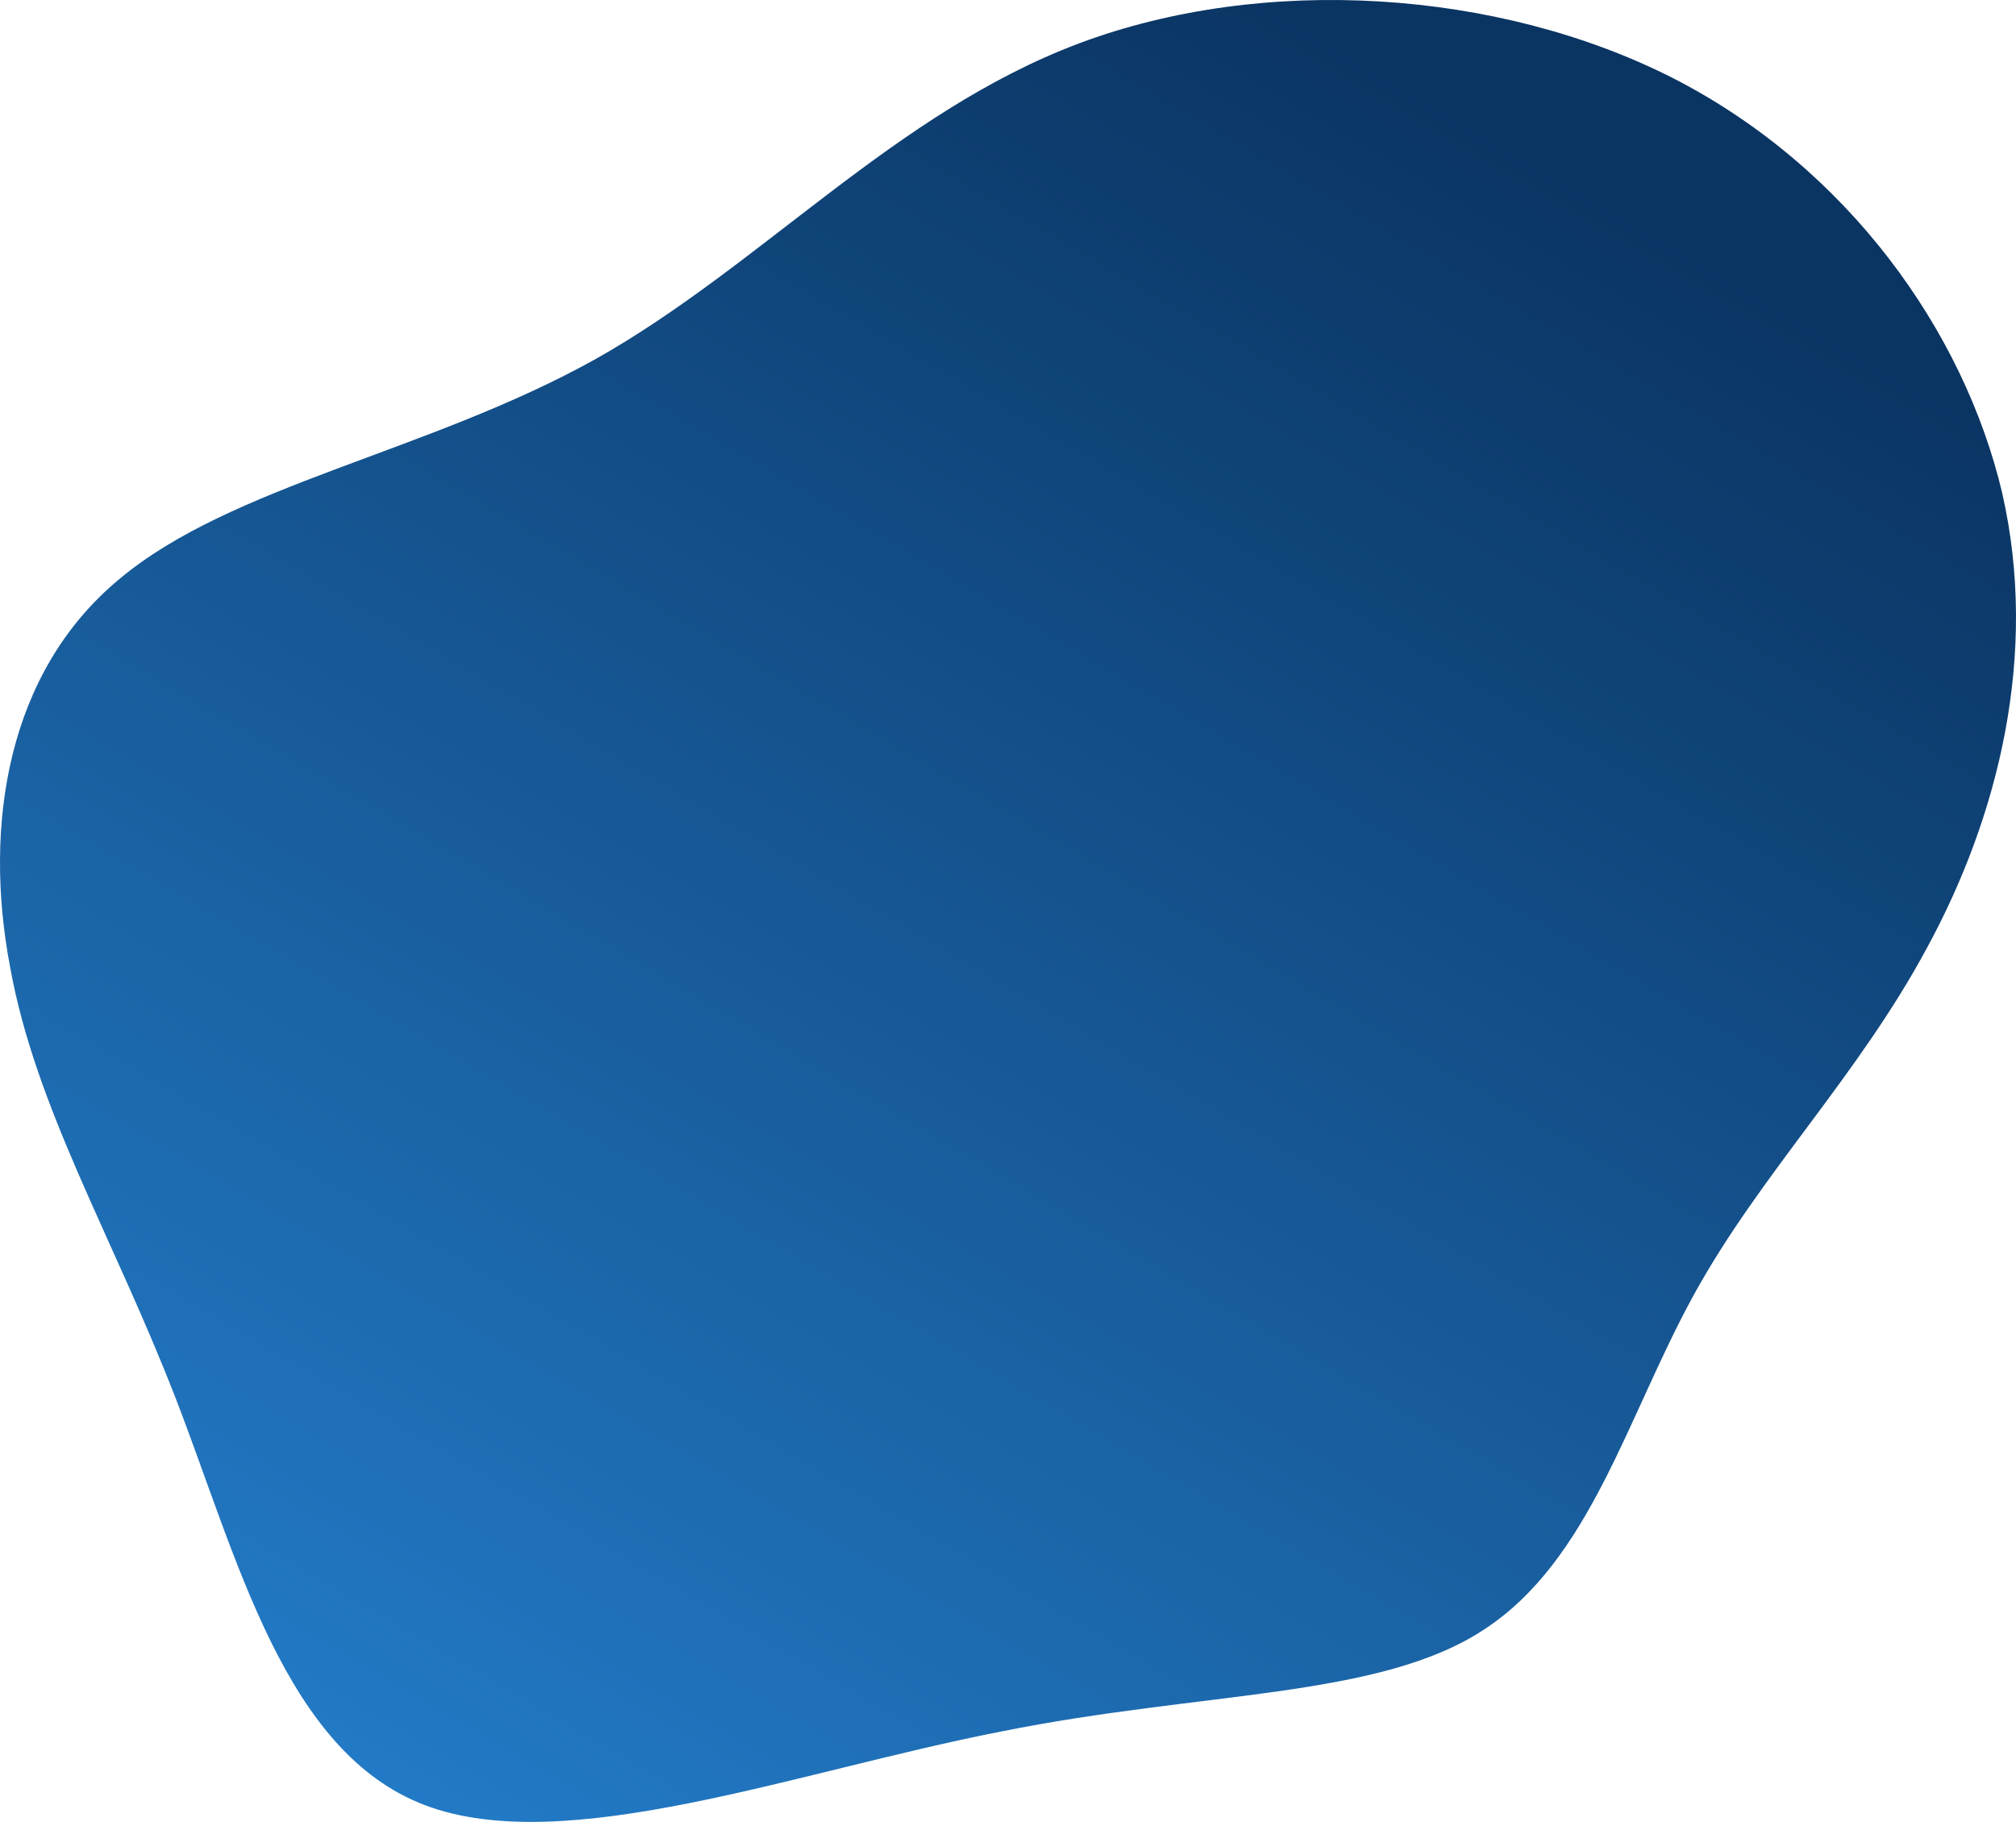 <svg width="985" height="890" viewBox="0 0 985 890" fill="none" xmlns="http://www.w3.org/2000/svg">
<path d="M817.775 38.35C902.866 82.073 959.594 161.771 978.272 240.915C996.259 320.059 976.197 399.204 941.607 462.851C907.709 525.945 859.975 573.542 827.46 632.762C794.946 691.982 776.959 762.271 725.074 796.032C673.881 829.792 588.098 825.918 489.171 845.843C389.552 865.214 276.097 907.83 207.609 881.817C139.121 855.805 116.292 761.717 85.853 683.127C55.413 604.536 17.365 541.442 4.912 472.26C-8.232 403.078 3.529 328.361 58.181 282.978C112.833 237.041 208.993 220.991 290.625 175.607C371.565 130.224 437.286 54.954 527.22 21.193C617.154 -12.568 731.992 -5.373 817.775 38.35Z" fill="url(#paint0_linear_23_837)"/>
<defs>
<linearGradient id="paint0_linear_23_837" x1="91" y1="1099.5" x2="712.193" y2="41.189" gradientUnits="userSpaceOnUse">
<stop stop-color="#288BDE"/>
<stop offset="1" stop-color="#0A3462"/>
</linearGradient>
</defs>
</svg>
